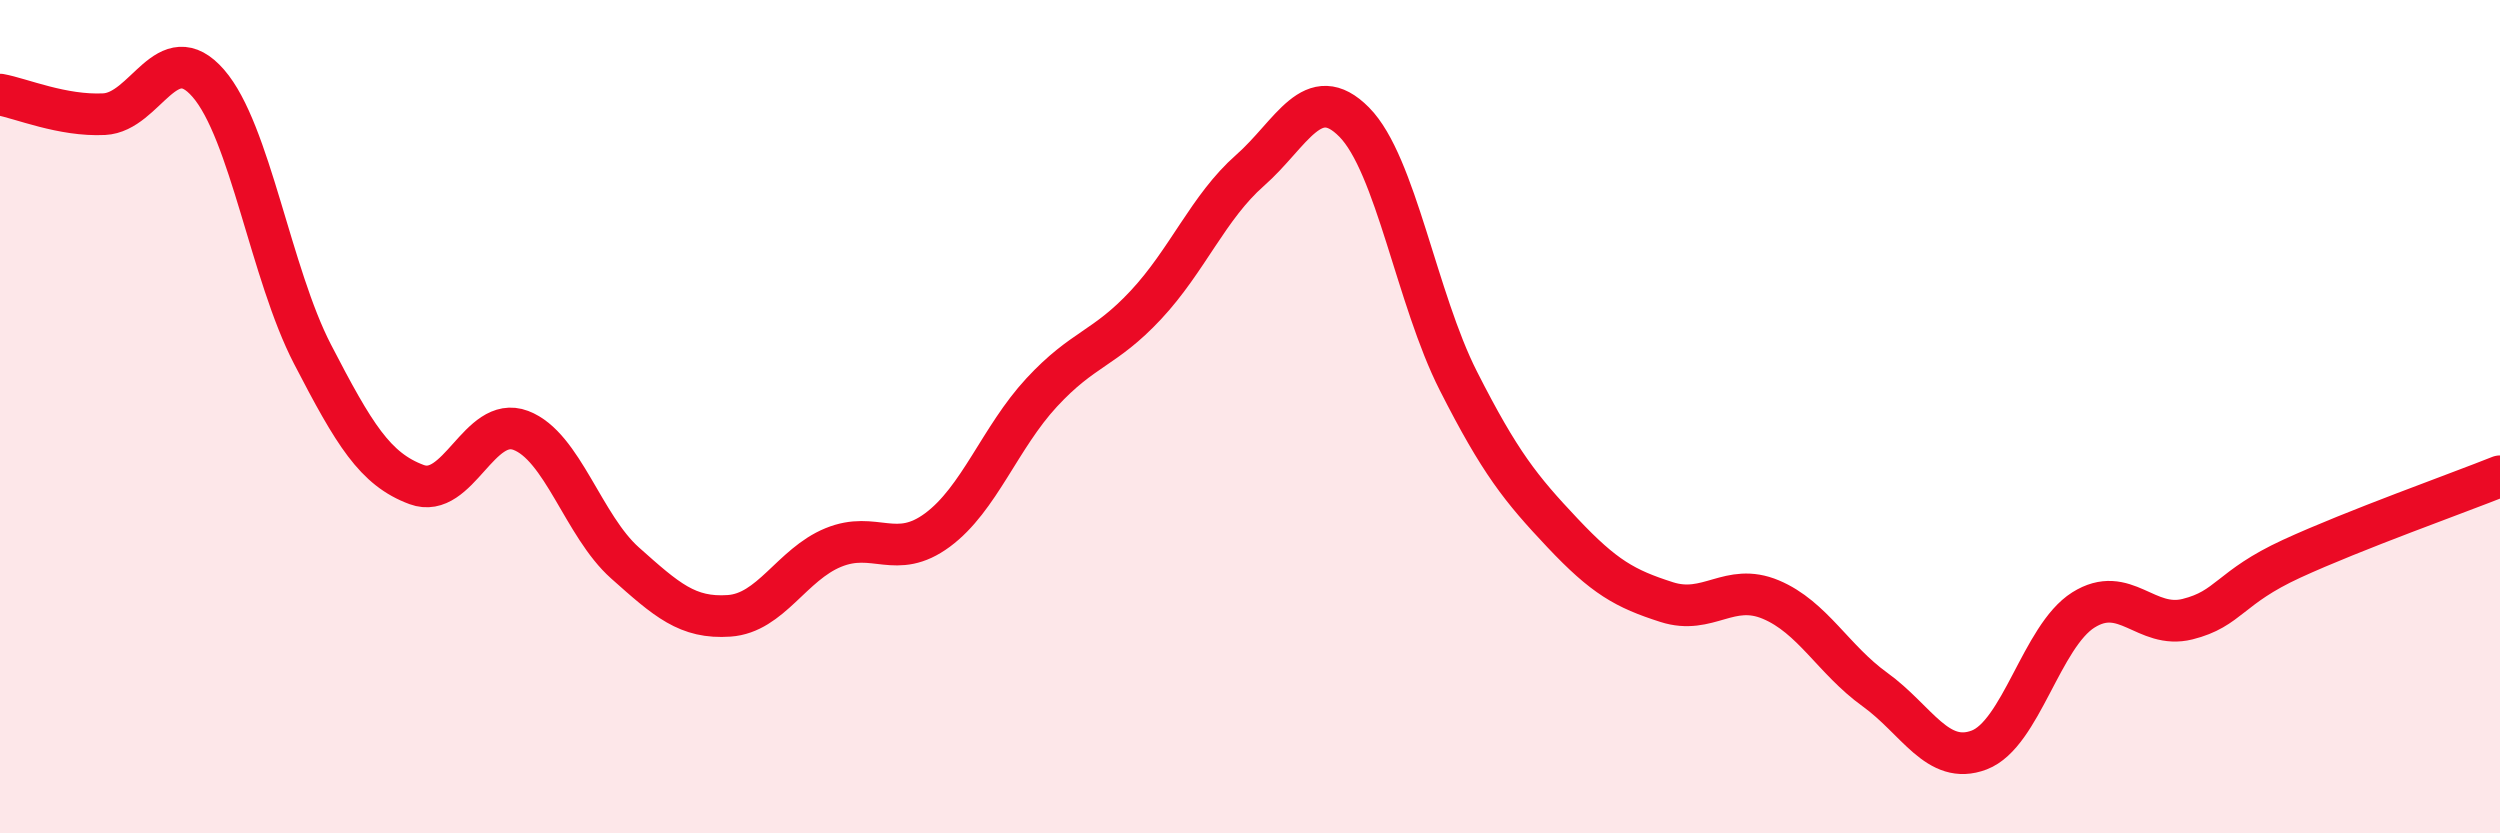 
    <svg width="60" height="20" viewBox="0 0 60 20" xmlns="http://www.w3.org/2000/svg">
      <path
        d="M 0,2.27 C 0.5,2.36 1.5,2.79 2.5,2.74 C 3.5,2.69 4,0.85 5,2 C 6,3.15 6.5,6.57 7.5,8.5 C 8.5,10.43 9,11.26 10,11.63 C 11,12 11.5,9.95 12.5,10.33 C 13.5,10.71 14,12.62 15,13.51 C 16,14.4 16.5,14.85 17.5,14.78 C 18.5,14.71 19,13.55 20,13.14 C 21,12.73 21.5,13.46 22.5,12.72 C 23.5,11.98 24,10.5 25,9.42 C 26,8.34 26.5,8.39 27.5,7.32 C 28.5,6.25 29,4.97 30,4.09 C 31,3.21 31.5,1.92 32.5,2.93 C 33.5,3.94 34,7.17 35,9.14 C 36,11.11 36.5,11.73 37.5,12.79 C 38.5,13.85 39,14.13 40,14.45 C 41,14.77 41.5,13.97 42.5,14.39 C 43.5,14.81 44,15.83 45,16.55 C 46,17.27 46.5,18.38 47.5,18 C 48.5,17.62 49,15.27 50,14.64 C 51,14.01 51.5,15.11 52.5,14.86 C 53.5,14.61 53.5,14.1 55,13.41 C 56.5,12.72 59,11.83 60,11.43L60 20L0 20Z"
        fill="#EB0A25"
        opacity="0.1"
        stroke-linecap="round"
        stroke-linejoin="round"
      />
      <path
        d="M 0,2.27 C 0.5,2.36 1.5,2.79 2.5,2.74 C 3.5,2.69 4,0.85 5,2 C 6,3.15 6.5,6.57 7.5,8.5 C 8.5,10.43 9,11.26 10,11.63 C 11,12 11.5,9.95 12.5,10.33 C 13.5,10.71 14,12.62 15,13.51 C 16,14.4 16.5,14.85 17.5,14.78 C 18.5,14.71 19,13.55 20,13.14 C 21,12.73 21.5,13.46 22.5,12.72 C 23.5,11.98 24,10.5 25,9.42 C 26,8.34 26.5,8.39 27.5,7.32 C 28.5,6.25 29,4.97 30,4.09 C 31,3.21 31.5,1.92 32.5,2.93 C 33.5,3.94 34,7.17 35,9.14 C 36,11.11 36.5,11.73 37.5,12.79 C 38.5,13.85 39,14.13 40,14.45 C 41,14.77 41.5,13.97 42.5,14.39 C 43.5,14.81 44,15.83 45,16.55 C 46,17.27 46.5,18.38 47.5,18 C 48.5,17.62 49,15.27 50,14.64 C 51,14.01 51.5,15.11 52.5,14.86 C 53.5,14.61 53.5,14.1 55,13.41 C 56.5,12.72 59,11.83 60,11.43"
        stroke="#EB0A25"
        stroke-width="1"
        fill="none"
        stroke-linecap="round"
        stroke-linejoin="round"
      />
    </svg>
  